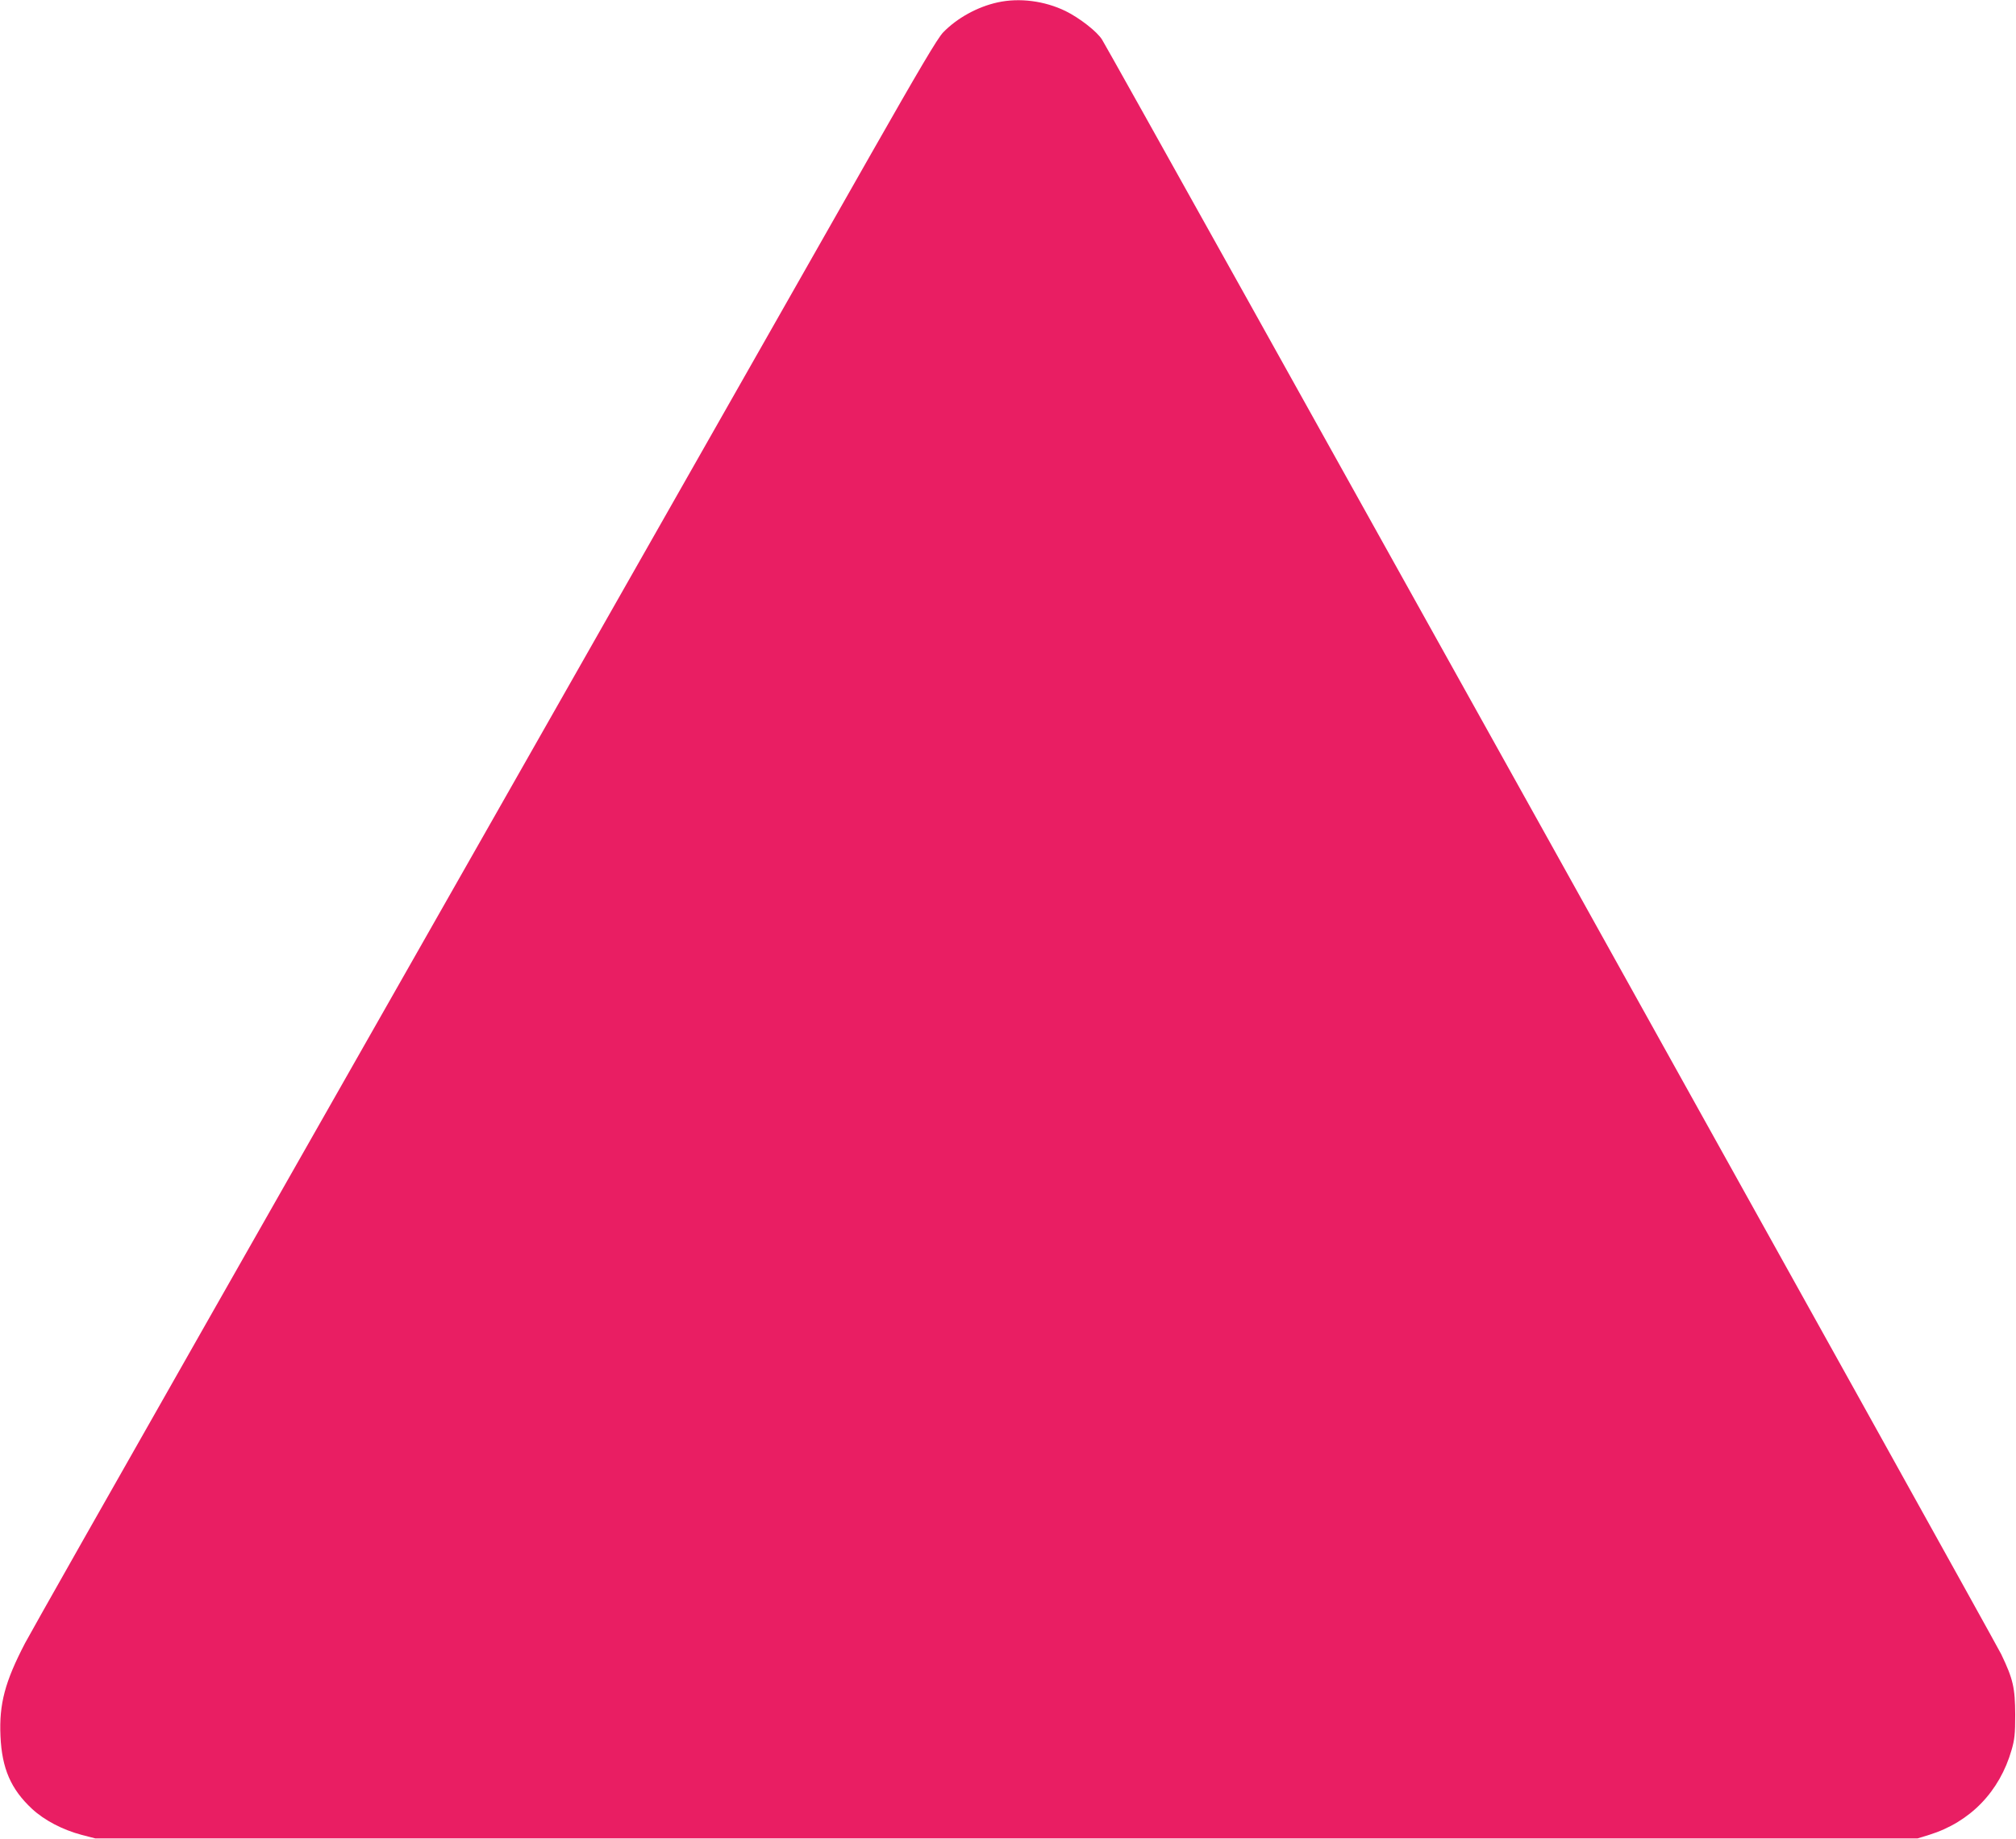 <?xml version="1.0" standalone="no"?>
<!DOCTYPE svg PUBLIC "-//W3C//DTD SVG 20010904//EN"
 "http://www.w3.org/TR/2001/REC-SVG-20010904/DTD/svg10.dtd">
<svg version="1.0" xmlns="http://www.w3.org/2000/svg"
 width="1280pt" height="1168pt" viewBox="0 0 1280 1168"
 preserveAspectRatio="xMidYMid meet">
<g transform="translate(0,1168) scale(0.1,-0.1)"
fill="#e91e63" stroke="none">
<path d="M6335 11665 c-129 -28 -259 -100 -347 -191 -35 -36 -153 -236 -459
-774 -532 -936 -2803 -4933 -4212 -7410 -605 -1064 -1126 -1984 -1158 -2045
-128 -246 -165 -386 -156 -590 9 -206 66 -337 200 -462 79 -73 193 -133 317
-166 l85 -22 5785 0 5785 0 75 23 c259 81 446 274 522 539 19 65 23 102 23
223 -1 173 -13 226 -89 385 -42 87 -5631 10127 -5708 10252 -30 51 -145 140
-233 183 -134 65 -293 85 -430 55z"/>
</g>
</svg>

